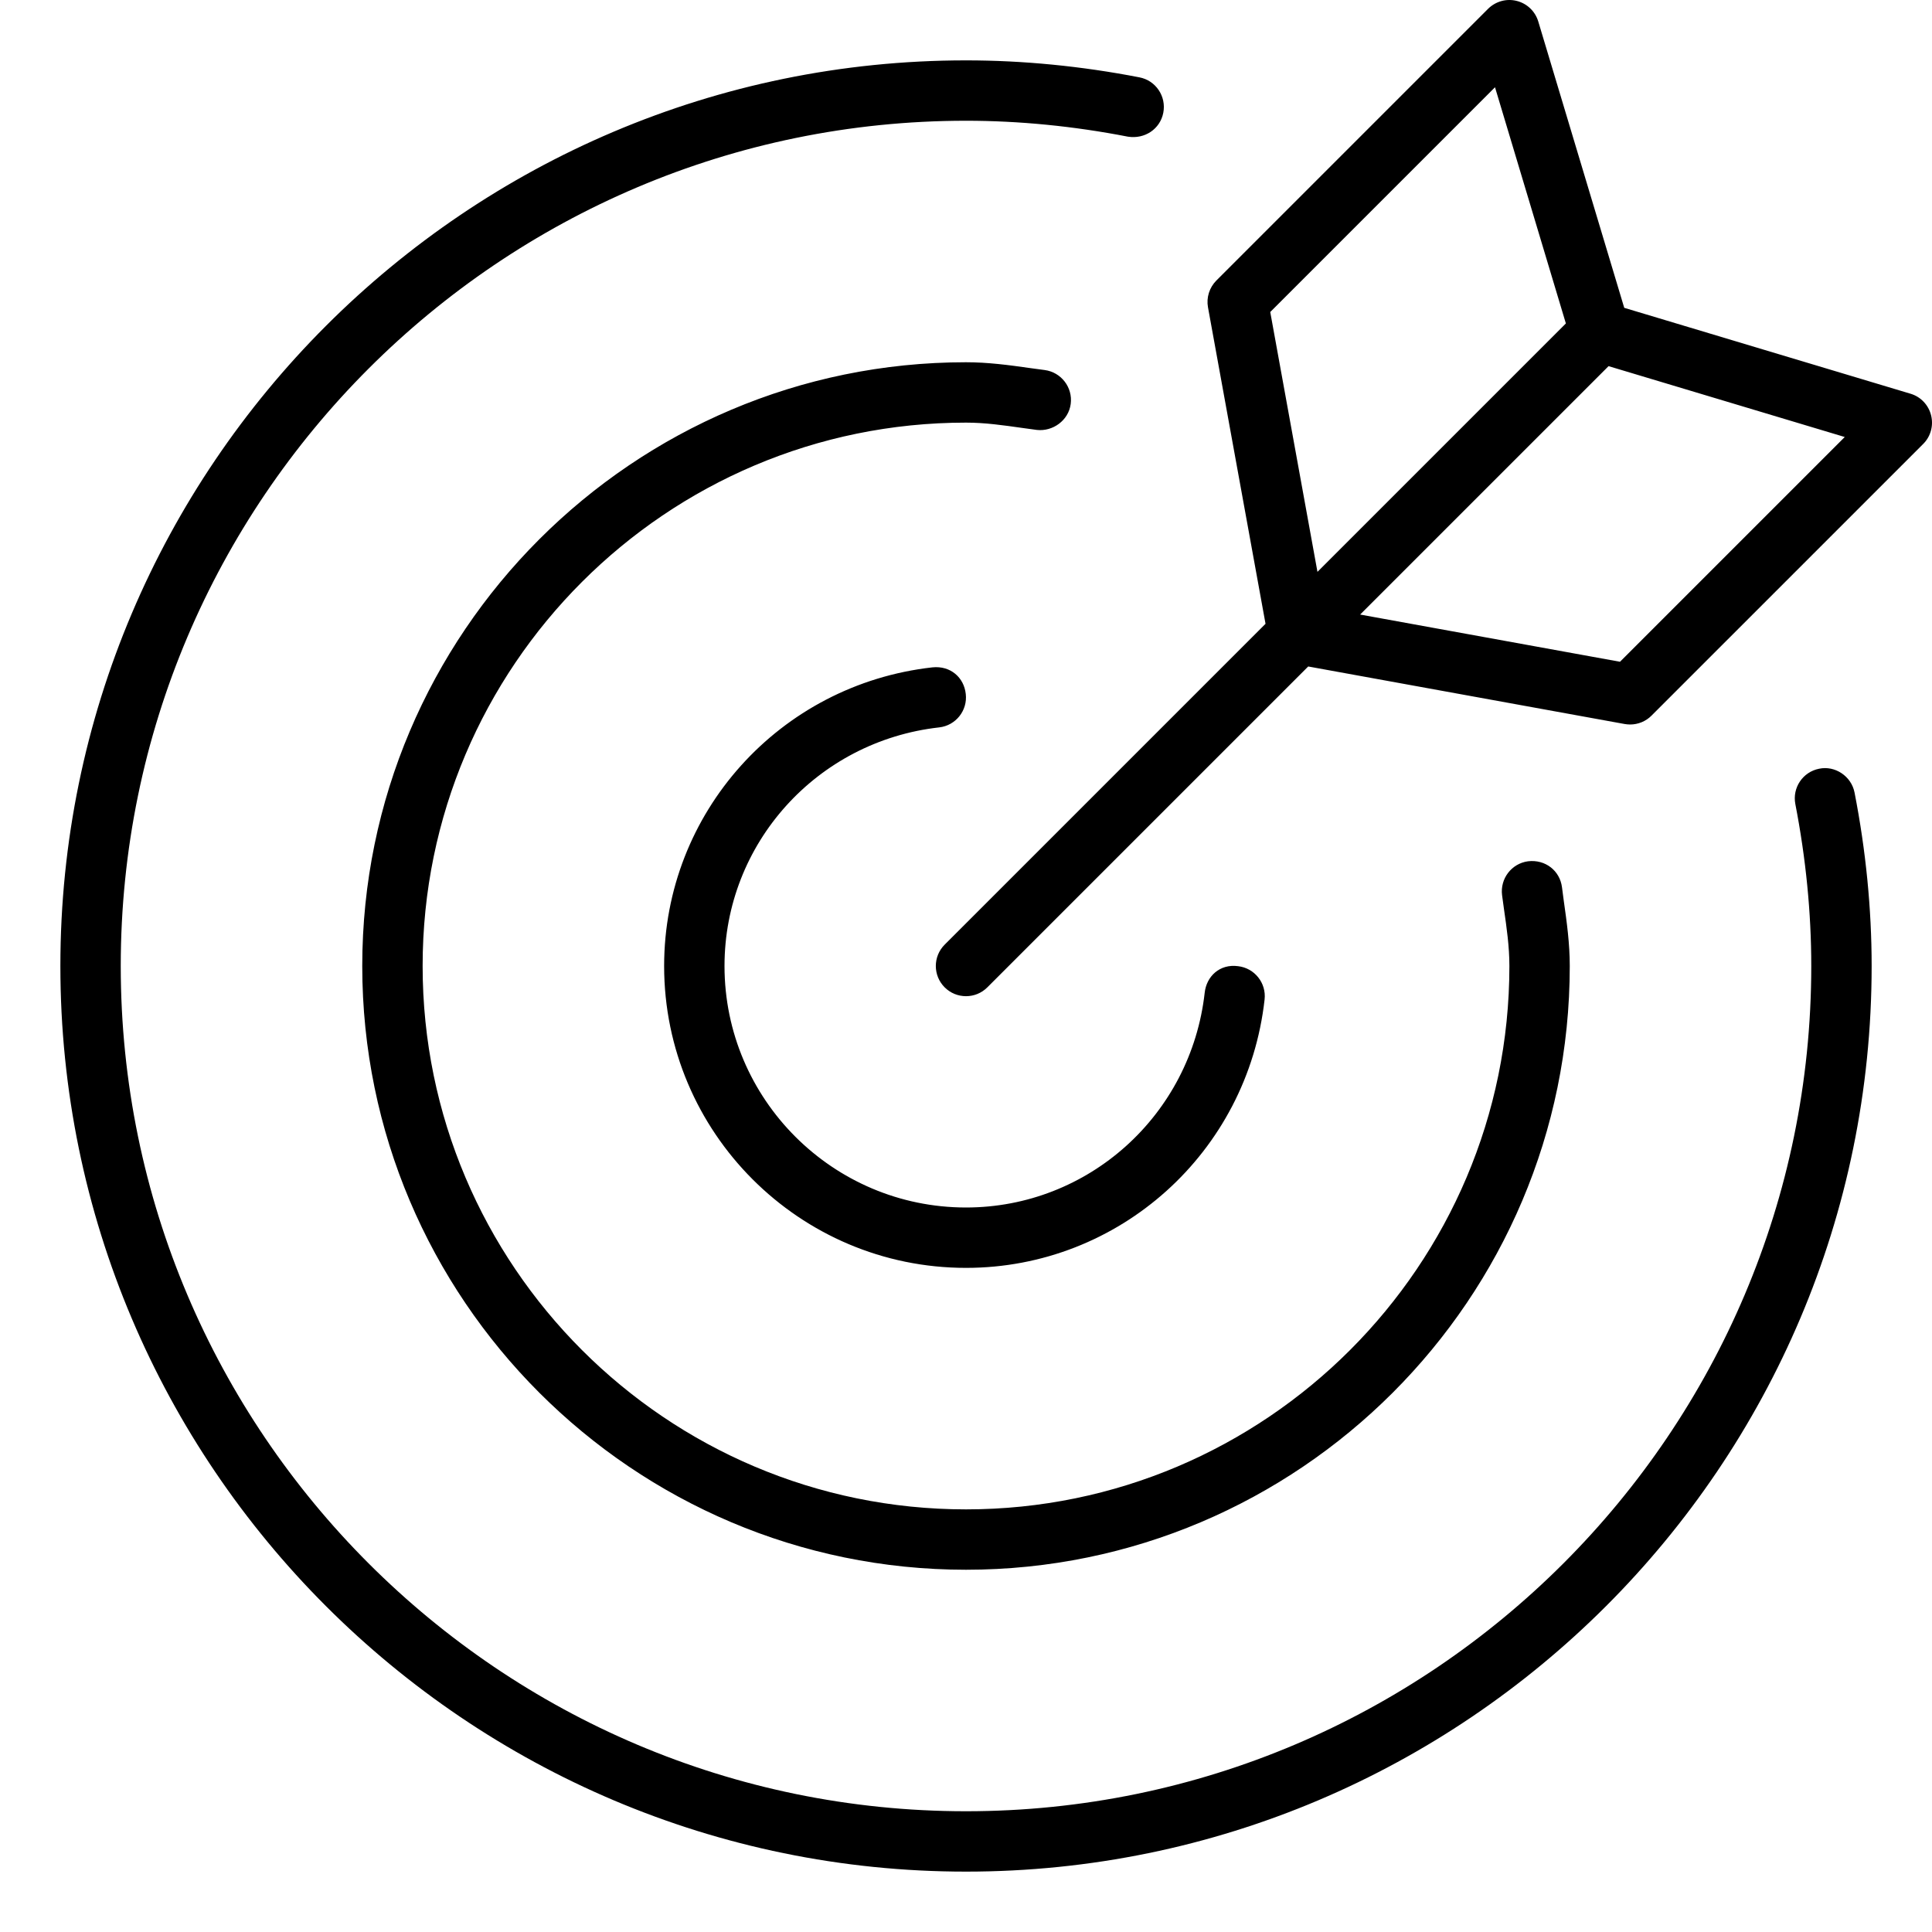 <svg xmlns="http://www.w3.org/2000/svg" viewBox="0 0 512 512"><!-- Font Awesome Pro 6.0.0-alpha2 by @fontawesome - https://fontawesome.com License - https://fontawesome.com/license (Commercial License) --><path d="M506.318 104.343L430.442 81.577L407.66 5.702C406.848 2.999 404.692 0.937 401.973 0.249C399.223 -0.454 396.348 0.358 394.348 2.343L322.347 74.343C320.503 76.202 319.66 78.843 320.128 81.437L335.378 165.312L250.346 250.343C247.221 253.468 247.221 258.53 250.346 261.655C251.909 263.218 253.94 263.999 256.003 263.999C258.065 263.999 260.096 263.218 261.659 261.655L346.691 176.624L430.567 191.874C431.036 191.952 431.536 191.999 432.004 191.999C434.098 191.999 436.161 191.171 437.661 189.655L509.662 117.655C511.662 115.671 512.443 112.78 511.755 110.046C511.068 107.312 509.005 105.14 506.318 104.343ZM336.628 82.687L396.192 23.124L414.973 85.718L349.14 151.55L336.628 82.687ZM429.317 175.374L360.453 162.862L426.286 97.032L488.88 115.812L429.317 175.374ZM248.909 192.765C253.284 192.265 256.44 188.312 255.94 183.921C255.471 179.53 251.878 176.358 247.096 176.858C206.565 181.405 176.002 215.437 176.002 255.999C176.002 300.108 211.877 335.999 256.003 335.999C296.566 335.999 330.597 305.437 335.128 264.89C335.628 260.499 332.472 256.546 328.097 256.046C323.253 255.39 319.722 258.733 319.253 263.108C315.597 295.546 288.409 319.999 256.003 319.999C220.721 319.999 192.002 291.296 192.002 255.999C192.002 223.593 216.471 196.405 248.909 192.765ZM270.784 113.39L274.784 113.937C279.003 114.405 283.19 111.421 283.753 107.03C284.315 102.655 281.222 98.64 276.847 98.062L273.003 97.546C267.409 96.749 261.815 95.999 256.003 95.999C167.783 95.999 96.001 167.78 96.001 255.999S167.783 415.999 256.003 415.999S416.004 344.218 416.004 255.999C416.004 250.077 415.223 244.39 414.411 238.687L413.942 235.124C413.379 230.749 409.535 227.702 404.942 228.249C400.567 228.843 397.504 232.858 398.067 237.249L398.567 240.905C399.285 245.89 400.004 250.843 400.004 255.999C400.004 335.405 335.41 399.999 256.003 399.999S112.001 335.405 112.001 255.999S176.595 111.999 256.003 111.999C261.065 111.999 265.909 112.702 270.784 113.39ZM482.099 203.718C477.755 204.562 474.942 208.765 475.786 213.093C478.568 227.452 480.005 241.874 480.005 255.999C480.005 379.515 379.504 479.999 256.003 479.999S32 379.515 32 255.999S132.501 31.999 256.003 31.999C270.096 31.999 284.534 33.421 298.909 36.218C303.378 36.921 307.441 34.202 308.284 29.89C309.128 25.546 306.316 21.343 301.972 20.499C286.597 17.515 271.128 15.999 256.003 15.999C123.657 15.999 16 123.655 16 255.999S123.657 495.999 256.003 495.999S496.005 388.343 496.005 255.999C496.005 240.858 494.474 225.39 491.474 210.03C490.63 205.687 486.286 202.827 482.099 203.718Z"/></svg>